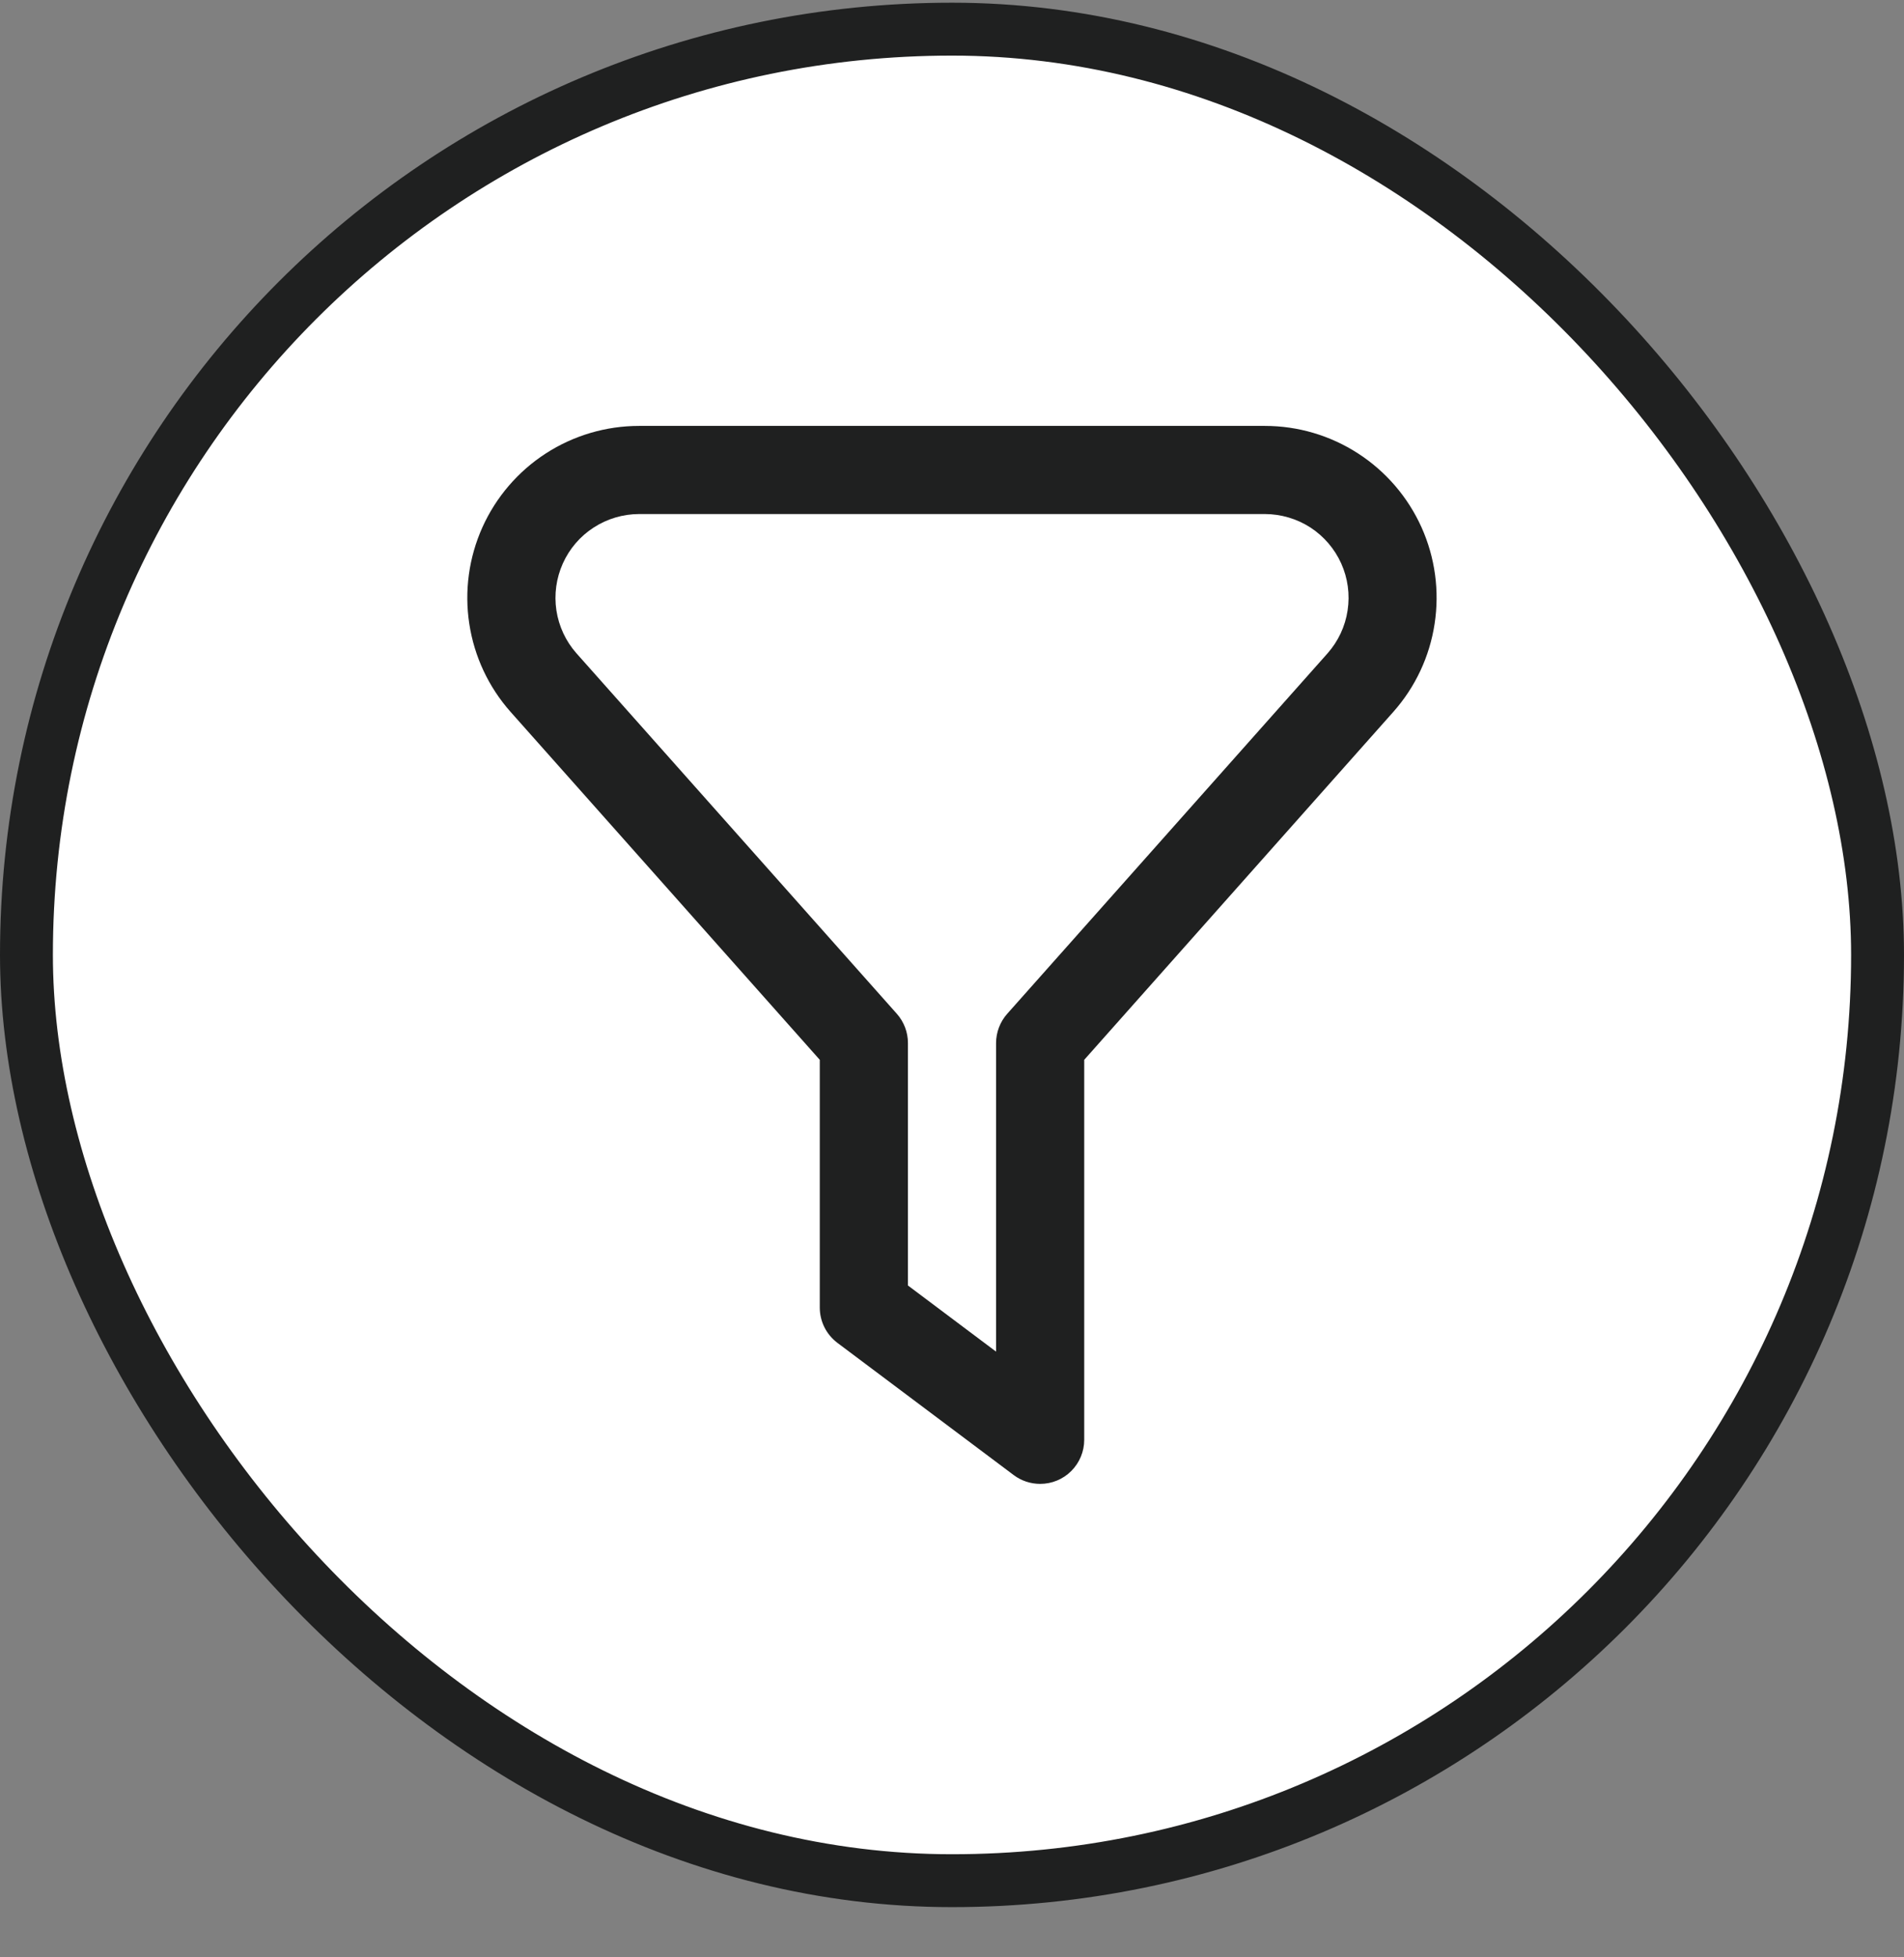 <svg width="36" height="37" viewBox="0 0 36 37" fill="none" xmlns="http://www.w3.org/2000/svg">
<rect x="0" y="0" width="36" height="37" fill="#808080" stroke="none"/>
<rect x="0.5" y="0.551" width="35" height="35" rx="17.5" fill="white"/>
<rect x="0.5" y="0.551" width="35" height="35" rx="17.5" stroke="#1F2020"/>
<g clip-path="url(#clip0_5031_1229)">
<path d="M19.667 28.05C19.486 28.05 19.311 27.992 19.167 27.884L15.833 25.384C15.73 25.306 15.646 25.206 15.588 25.09C15.53 24.974 15.5 24.847 15.5 24.717V20.034L9.653 13.456C9.238 12.988 8.967 12.41 8.873 11.791C8.778 11.172 8.865 10.539 9.121 9.968C9.378 9.397 9.794 8.912 10.319 8.572C10.845 8.232 11.457 8.051 12.083 8.051H23.917C24.543 8.051 25.155 8.233 25.68 8.573C26.206 8.914 26.621 9.398 26.878 9.969C27.134 10.54 27.22 11.173 27.125 11.792C27.031 12.411 26.76 12.989 26.344 13.457L20.5 20.034V27.217C20.5 27.438 20.412 27.65 20.256 27.806C20.1 27.963 19.888 28.05 19.667 28.05ZM17.167 24.3L18.833 25.55V19.717C18.834 19.513 18.909 19.316 19.044 19.164L25.101 12.35C25.303 12.121 25.435 11.84 25.48 11.538C25.526 11.237 25.484 10.929 25.359 10.651C25.234 10.373 25.031 10.137 24.776 9.971C24.52 9.806 24.221 9.718 23.917 9.717H12.083C11.779 9.718 11.481 9.806 11.225 9.972C10.969 10.137 10.767 10.373 10.642 10.651C10.517 10.929 10.475 11.237 10.52 11.538C10.566 11.839 10.697 12.121 10.899 12.349L16.957 19.164C17.092 19.316 17.167 19.513 17.167 19.717V24.3Z" fill="#1F2020"/>
</g>
<defs>
<clipPath id="clip0_5031_1229">
<rect width="20" height="20" fill="white" transform="translate(8 8.051)"/>
</clipPath>
</defs>
</svg>
